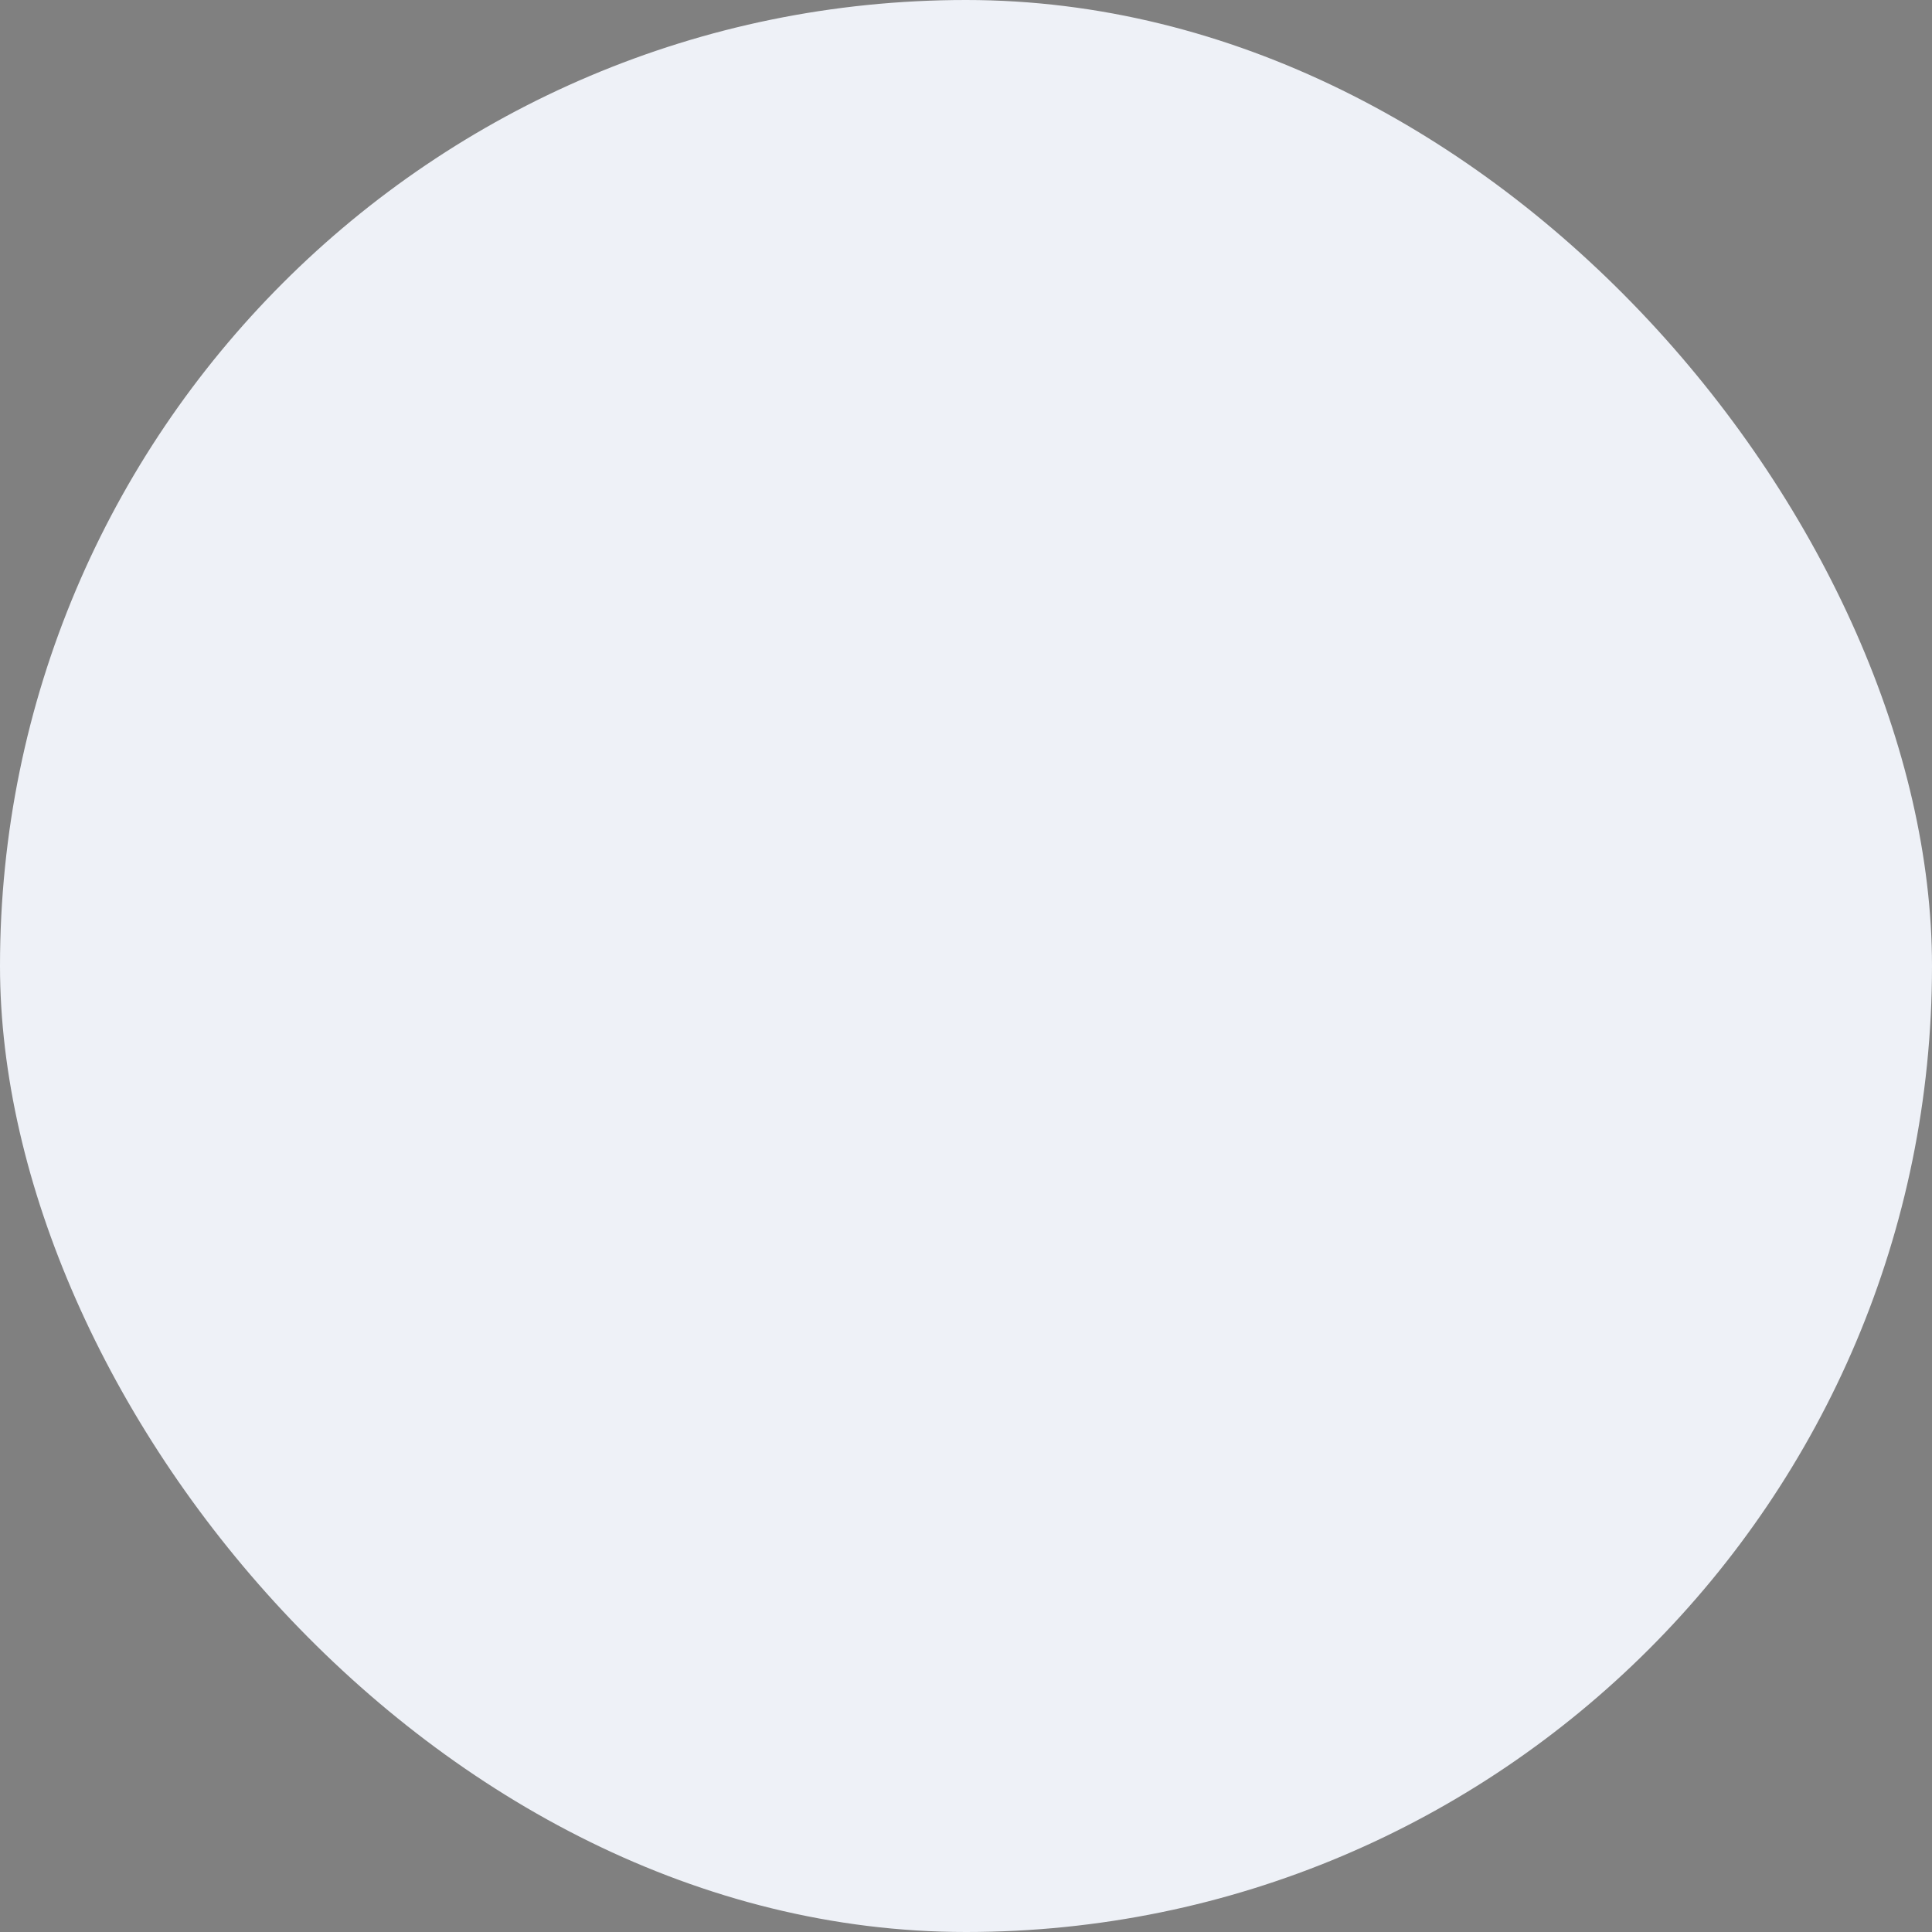 <svg xmlns="http://www.w3.org/2000/svg" viewBox="0 0 100 100" fill-rule="evenodd"><rect x="0" y="0" width="100" height="100" fill="#808080" stroke="none"/><rect x="0" y="0" width="100" height="100" fill="#eef1f7" rx="50" ry="50"></rect><g class="t-group-origins" style="transform-origin:center;transform:scale(0.58);"><path d="M85.5 16h-71a1.5 1.5 0 0 0-1.5 1.5v64a1.5 1.5 0 0 0 1.5 1.5h71a1.5 1.5 0 0 0 1.5-1.5v-64a1.5 1.5 0 0 0-1.5-1.5ZM84 19v15H16V19ZM16 80V37h68v43Z" stroke-width="0" stroke="#000000" fill="#000000" stroke-width-old="0"></path><path d="M21.5 28h6a1.5 1.5 0 0 0 0-3h-6a1.5 1.5 0 0 0 0 3ZM35 28h6a1.5 1.5 0 0 0 0-3h-6a1.5 1.5 0 0 0 0 3Zm27.37 28.5-18-12.73A1.5 1.5 0 0 0 42 45v24a1.5 1.5 0 0 0 2.3 1.27L62.3 59a1.5 1.5 0 0 0 .07-2.5ZM45 66.29V47.9l13.79 9.75Z" stroke-width="0" stroke="#000000" fill="#000000" stroke-width-old="0"></path></g></svg>
